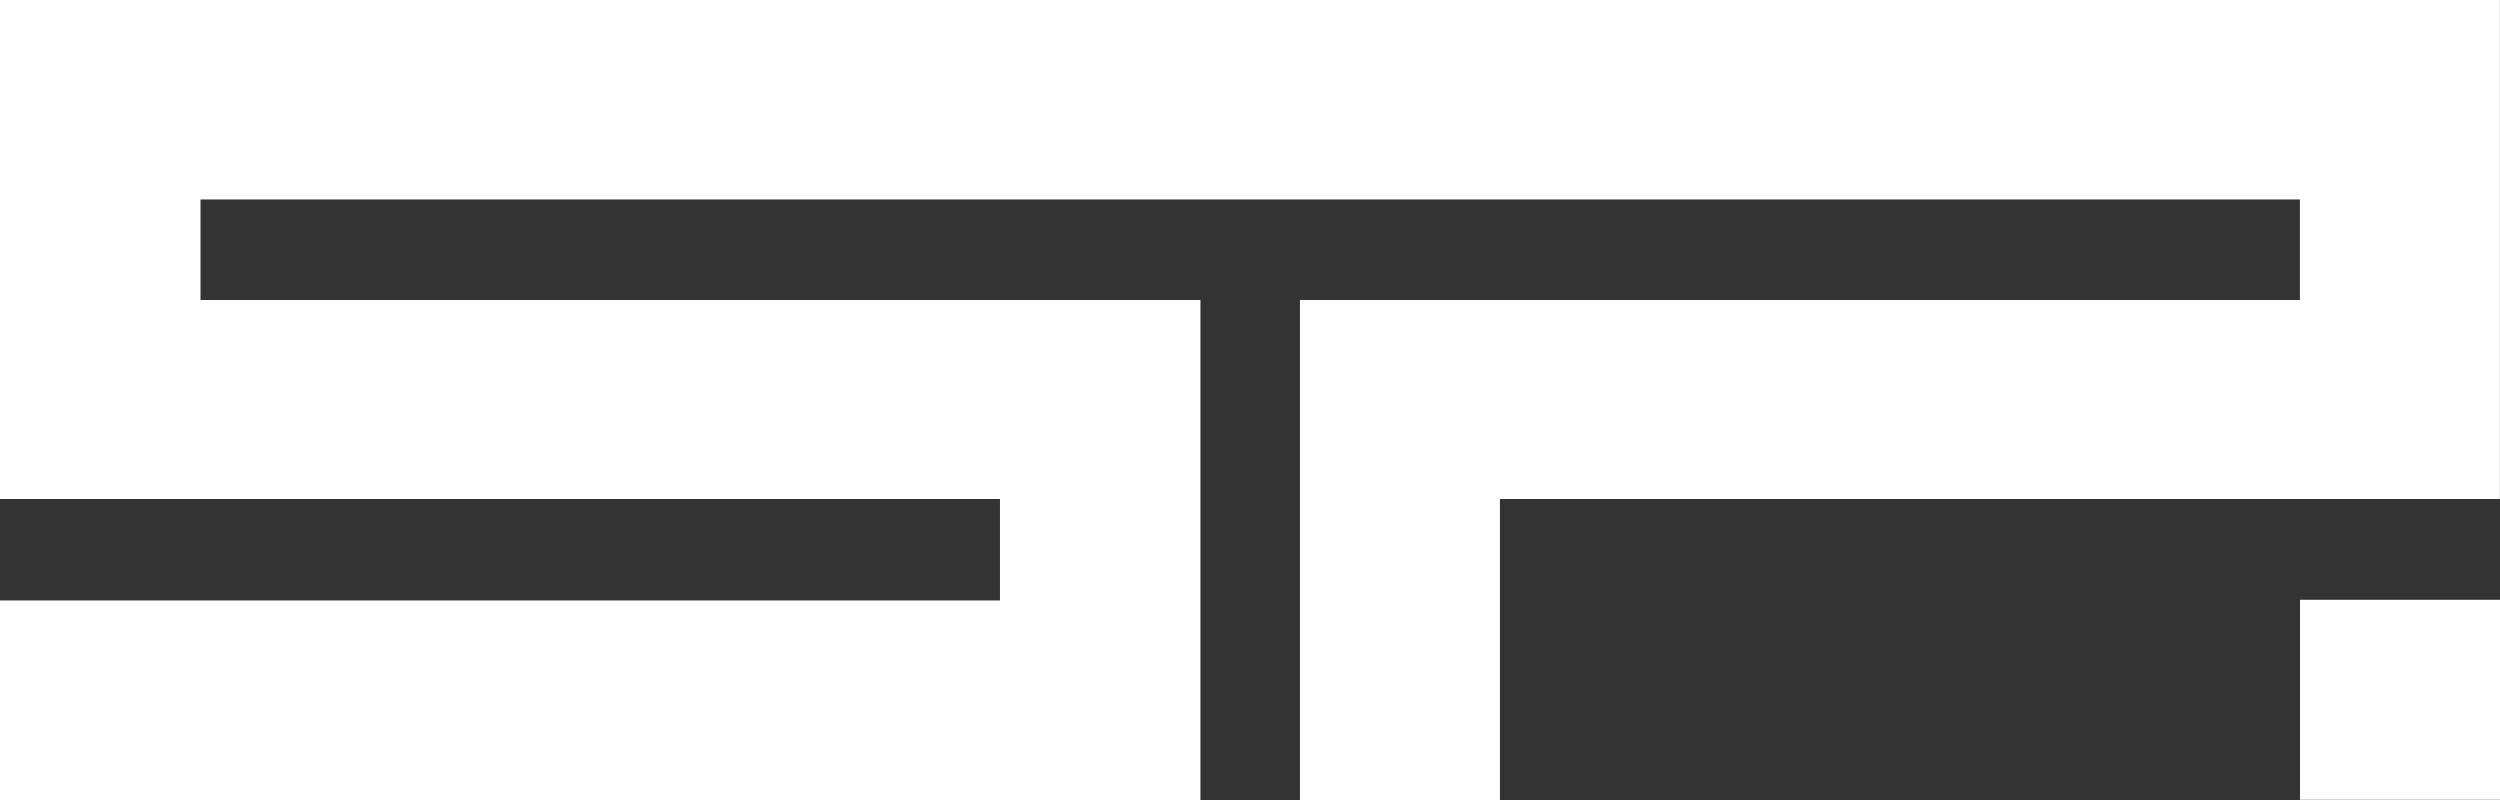 <?xml version="1.0" encoding="UTF-8"?>
<svg id="Layer_1" data-name="Layer 1" xmlns="http://www.w3.org/2000/svg" viewBox="0 0 500.02 160">
  <rect x="0" y="0" width="500.02" height="160" fill="#333333" stroke="none"/>
  <defs>
    <style>
      .cls-1 {
        fill: #fff;
      }
    </style>
  </defs>
  <polygon class="cls-1" points="500 0 264.54 0 260 0 0 0 0 99.8 200 99.8 200 120.1 0 120.1 0 160 240.1 160 240.1 60 40.1 60 40.1 39.9 260 39.9 264.54 39.9 460 39.9 460 60 260 60 260 160 300 160 300 99.8 500 99.8 500 0"/>
  <rect class="cls-1" x="460.02" y="119.97" width="40" height="40"/>
</svg>